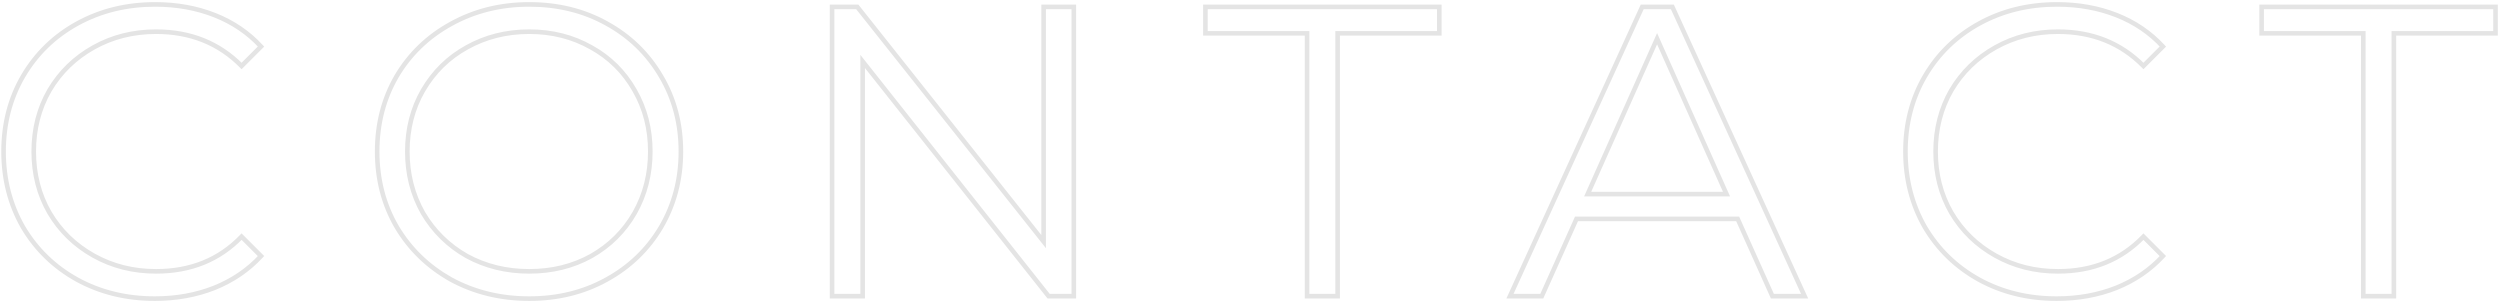 <?xml version="1.0" encoding="UTF-8"?> <svg xmlns="http://www.w3.org/2000/svg" width="1089" height="132" viewBox="0 0 1089 132" fill="none"> <path d="M33.595 121.8L33.111 122.675L33.115 122.677L33.595 121.8ZM10.015 98.94L9.148 99.437L9.151 99.444L9.155 99.45L10.015 98.94ZM10.015 33.24L9.152 32.735L9.15 32.738L10.015 33.24ZM33.775 10.2L33.295 9.323L33.295 9.323L33.775 10.2ZM93.535 6.6L93.169 7.53L93.169 7.53L93.535 6.6ZM113.695 20.28L114.402 20.987L115.081 20.309L114.431 19.603L113.695 20.28ZM105.235 28.74L104.524 29.443L105.231 30.159L105.942 29.447L105.235 28.74ZM40.795 20.64L40.307 19.767L40.307 19.767L40.795 20.64ZM21.535 39.36L20.674 38.851L20.669 38.861L21.535 39.36ZM21.535 92.64L20.669 93.139L20.674 93.149L21.535 92.64ZM40.795 111.36L40.307 112.233L40.307 112.233L40.795 111.36ZM105.235 103.08L105.942 102.373L105.222 101.653L104.515 102.386L105.235 103.08ZM113.695 111.54L114.431 112.217L115.081 111.511L114.402 110.833L113.695 111.54ZM93.355 125.4L93.722 126.33L93.729 126.328L93.355 125.4ZM67.435 129.08C55.108 129.08 43.996 126.355 34.076 120.923L33.115 122.677C43.355 128.285 54.802 131.08 67.435 131.08V129.08ZM34.08 120.925C24.274 115.491 16.544 107.996 10.876 98.43L9.155 99.45C15.006 109.324 22.997 117.069 33.111 122.675L34.08 120.925ZM10.883 98.443C5.336 88.764 2.555 77.958 2.555 66H0.555C0.555 78.282 3.415 89.436 9.148 99.437L10.883 98.443ZM2.555 66C2.555 54.042 5.336 43.297 10.88 33.742L9.15 32.738C3.415 42.623 0.555 53.718 0.555 66H2.555ZM10.878 33.745C16.546 24.063 24.333 16.511 34.256 11.077L33.295 9.323C23.057 14.929 15.005 22.737 9.152 32.735L10.878 33.745ZM34.256 11.077C44.176 5.645 55.288 2.92 67.615 2.92V0.92C54.982 0.92 43.535 3.715 33.295 9.323L34.256 11.077ZM67.615 2.92C76.862 2.92 85.377 4.461 93.169 7.53L93.902 5.67C85.854 2.499 77.088 0.92 67.615 0.92V2.92ZM93.169 7.53C100.954 10.598 107.546 15.073 112.959 20.957L114.431 19.603C108.804 13.487 101.956 8.842 93.902 5.67L93.169 7.53ZM112.988 19.573L104.528 28.033L105.942 29.447L114.402 20.987L112.988 19.573ZM105.947 28.037C95.904 17.872 83.222 12.8 67.975 12.8V14.8C82.729 14.8 94.886 19.688 104.524 29.443L105.947 28.037ZM67.975 12.8C57.856 12.8 48.626 15.118 40.307 19.767L41.283 21.513C49.284 17.042 58.175 14.8 67.975 14.8V12.8ZM40.307 19.767C31.996 24.412 25.446 30.776 20.674 38.851L22.396 39.869C26.985 32.103 33.275 25.988 41.283 21.513L40.307 19.767ZM20.669 38.861C16.015 46.944 13.695 55.999 13.695 66H15.695C15.695 56.321 17.936 47.616 22.402 39.859L20.669 38.861ZM13.695 66C13.695 76.001 16.015 85.056 20.669 93.139L22.402 92.141C17.936 84.384 15.695 75.679 15.695 66H13.695ZM20.674 93.149C25.446 101.224 31.996 107.588 40.307 112.233L41.283 110.487C33.275 106.012 26.985 99.897 22.396 92.131L20.674 93.149ZM40.307 112.233C48.626 116.882 57.856 119.2 67.975 119.2V117.2C58.175 117.2 49.284 114.958 41.283 110.487L40.307 112.233ZM67.975 119.2C83.343 119.2 96.031 114.066 105.955 103.774L104.515 102.386C95 112.254 82.848 117.2 67.975 117.2V119.2ZM104.528 103.787L112.988 112.247L114.402 110.833L105.942 102.373L104.528 103.787ZM112.959 110.863C107.546 116.747 100.893 121.284 92.981 124.472L93.729 126.328C101.898 123.036 108.804 118.333 114.431 112.217L112.959 110.863ZM92.989 124.47C85.197 127.539 76.682 129.08 67.435 129.08V131.08C76.908 131.08 85.674 129.501 93.722 126.33L92.989 124.47ZM196.514 121.8L196.025 122.673L196.038 122.679L196.514 121.8ZM172.754 98.76L171.889 99.262L171.893 99.27L172.754 98.76ZM172.754 33.24L171.893 32.73L171.889 32.738L172.754 33.24ZM196.514 10.38L196.994 11.257L196.997 11.255L196.514 10.38ZM264.194 10.2L263.709 11.075L263.713 11.077L264.194 10.2ZM287.954 33.24L287.091 33.745L287.093 33.75L287.954 33.24ZM287.954 98.94L288.814 99.45L288.817 99.445L287.954 98.94ZM264.194 121.8L263.713 120.923L263.709 120.925L264.194 121.8ZM257.534 111.54L258.017 112.415L258.027 112.41L257.534 111.54ZM276.434 92.82L277.3 93.319L277.303 93.313L276.434 92.82ZM276.434 39.36L275.564 39.853L275.567 39.859L276.434 39.36ZM257.534 20.64L257.04 21.51L257.05 21.515L257.534 20.64ZM203.354 20.64L203.837 21.515L203.841 21.513L203.354 20.64ZM184.274 39.36L183.409 38.857L183.407 38.861L184.274 39.36ZM184.274 92.82L183.404 93.313L183.408 93.321L183.413 93.329L184.274 92.82ZM203.354 111.54L202.86 112.41L202.868 112.414L202.876 112.418L203.354 111.54ZM230.534 129.08C218.207 129.08 207.032 126.355 196.99 120.921L196.038 122.679C206.395 128.285 217.9 131.08 230.534 131.08V129.08ZM197.002 120.927C187.072 115.371 179.282 107.815 173.614 98.25L171.893 99.27C177.745 109.145 185.795 116.949 196.025 122.673L197.002 120.927ZM173.619 98.258C168.074 88.703 165.294 77.958 165.294 66H163.294C163.294 78.282 166.153 89.377 171.889 99.262L173.619 98.258ZM165.294 66C165.294 54.042 168.074 43.297 173.619 33.742L171.889 32.738C166.153 42.623 163.294 53.718 163.294 66H165.294ZM173.614 33.75C179.281 24.187 187.068 16.692 196.994 11.257L196.033 9.503C185.799 15.107 177.746 22.853 171.893 32.73L173.614 33.75ZM196.997 11.255C207.039 5.703 218.211 2.92 230.534 2.92V0.92C217.897 0.92 206.388 3.777 196.03 9.505L196.997 11.255ZM230.534 2.92C242.861 2.92 253.911 5.645 263.709 11.075L264.678 9.325C254.556 3.715 243.167 0.92 230.534 0.92V2.92ZM263.713 11.077C273.636 16.511 281.423 24.063 287.091 33.745L288.817 32.735C282.964 22.737 274.911 14.929 264.674 9.323L263.713 11.077ZM287.093 33.75C292.755 43.304 295.594 54.046 295.594 66H297.594C297.594 53.714 294.672 42.616 288.814 32.73L287.093 33.75ZM295.594 66C295.594 77.954 292.755 88.758 287.091 98.435L288.817 99.445C294.672 89.442 297.594 78.286 297.594 66H295.594ZM287.093 98.43C281.426 107.993 273.639 115.487 263.713 120.923L264.674 122.677C274.908 117.073 282.961 109.327 288.814 99.45L287.093 98.43ZM263.709 120.925C253.911 126.355 242.861 129.08 230.534 129.08V131.08C243.167 131.08 254.556 128.285 264.678 122.675L263.709 120.925ZM230.534 119.2C240.648 119.2 249.817 116.944 258.017 112.415L257.05 110.665C249.171 115.016 240.339 117.2 230.534 117.2V119.2ZM258.027 112.41C266.22 107.763 272.65 101.396 277.3 93.319L275.567 92.321C271.097 100.084 264.927 106.197 257.04 110.67L258.027 112.41ZM277.303 93.313C281.954 85.113 284.274 76.001 284.274 66H282.274C282.274 75.679 280.033 84.447 275.564 92.327L277.303 93.313ZM284.274 66C284.274 55.999 281.954 46.944 277.3 38.861L275.567 39.859C280.033 47.616 282.274 56.321 282.274 66H284.274ZM277.303 38.867C272.653 30.667 266.22 24.294 258.017 19.765L257.05 21.515C264.927 25.866 271.094 31.973 275.564 39.853L277.303 38.867ZM258.027 19.77C249.825 15.118 240.653 12.8 230.534 12.8V14.8C240.334 14.8 249.162 17.042 257.04 21.51L258.027 19.77ZM230.534 12.8C220.414 12.8 211.185 15.118 202.866 19.767L203.841 21.513C211.843 17.042 220.733 14.8 230.534 14.8V12.8ZM202.87 19.765C194.67 24.293 188.179 30.663 183.409 38.857L185.138 39.863C189.728 31.977 195.957 25.867 203.837 21.515L202.87 19.765ZM183.407 38.861C178.753 46.944 176.434 55.999 176.434 66H178.434C178.434 56.321 180.674 47.616 185.14 39.859L183.407 38.861ZM176.434 66C176.434 76.001 178.753 85.113 183.404 93.313L185.143 92.327C180.674 84.447 178.434 75.679 178.434 66H176.434ZM183.413 93.329C188.182 101.4 194.669 107.764 202.86 112.41L203.847 110.67C195.958 106.196 189.725 100.08 185.135 92.311L183.413 93.329ZM202.876 112.418C211.193 116.944 220.419 119.2 230.534 119.2V117.2C220.728 117.2 211.834 115.016 203.832 110.662L202.876 112.418ZM467.75 3H468.75V2H467.75V3ZM467.75 129V130H468.75V129H467.75ZM456.77 129L455.986 129.621L456.286 130H456.77V129ZM375.77 26.76L376.554 26.139L374.77 23.887V26.76H375.77ZM375.77 129V130H376.77V129H375.77ZM362.45 129H361.45V130H362.45V129ZM362.45 3V2H361.45V3H362.45ZM373.43 3L374.213 2.378L373.913 2H373.43V3ZM454.61 105.24L453.827 105.862L455.61 108.108V105.24H454.61ZM454.61 3V2H453.61V3H454.61ZM466.75 3V129H468.75V3H466.75ZM467.75 128H456.77V130H467.75V128ZM457.554 128.379L376.554 26.139L374.986 27.381L455.986 129.621L457.554 128.379ZM374.77 26.76V129H376.77V26.76H374.77ZM375.77 128H362.45V130H375.77V128ZM363.45 129V3H361.45V129H363.45ZM362.45 4H373.43V2H362.45V4ZM372.647 3.622L453.827 105.862L455.393 104.618L374.213 2.378L372.647 3.622ZM455.61 105.24V3H453.61V105.24H455.61ZM454.61 4H467.75V2H454.61V4ZM569.355 14.52H570.355V13.52H569.355V14.52ZM525.075 14.52H524.075V15.52H525.075V14.52ZM525.075 3V2H524.075V3H525.075ZM626.955 3H627.955V2H626.955V3ZM626.955 14.52V15.52H627.955V14.52H626.955ZM582.675 14.52V13.52H581.675V14.52H582.675ZM582.675 129V130H583.675V129H582.675ZM569.355 129H568.355V130H569.355V129ZM569.355 13.52H525.075V15.52H569.355V13.52ZM526.075 14.52V3H524.075V14.52H526.075ZM525.075 4H626.955V2H525.075V4ZM625.955 3V14.52H627.955V3H625.955ZM626.955 13.52H582.675V15.52H626.955V13.52ZM581.675 14.52V129H583.675V14.52H581.675ZM582.675 128H569.355V130H582.675V128ZM570.355 129V14.52H568.355V129H570.355ZM756.927 95.34L757.839 94.93L757.574 94.34H756.927V95.34ZM686.727 95.34V94.34H686.08L685.815 94.93L686.727 95.34ZM671.607 129V130H672.254L672.519 129.41L671.607 129ZM657.747 129L656.837 128.584L656.19 130H657.747V129ZM715.347 3V2H714.704L714.437 2.584L715.347 3ZM728.487 3L729.396 2.584L729.129 2H728.487V3ZM786.087 129V130H787.643L786.996 128.584L786.087 129ZM772.047 129L771.135 129.41L771.4 130H772.047V129ZM752.067 84.54V85.54H753.609L752.98 84.132L752.067 84.54ZM721.827 16.86L722.74 16.452L721.827 14.409L720.914 16.452L721.827 16.86ZM691.587 84.54L690.674 84.132L690.045 85.54H691.587V84.54ZM756.927 94.34H686.727V96.34H756.927V94.34ZM685.815 94.93L670.695 128.59L672.519 129.41L687.639 95.75L685.815 94.93ZM671.607 128H657.747V130H671.607V128ZM658.656 129.416L716.256 3.416L714.437 2.584L656.837 128.584L658.656 129.416ZM715.347 4H728.487V2H715.347V4ZM727.577 3.416L785.177 129.416L786.996 128.584L729.396 2.584L727.577 3.416ZM786.087 128H772.047V130H786.087V128ZM772.959 128.59L757.839 94.93L756.015 95.75L771.135 129.41L772.959 128.59ZM752.98 84.132L722.74 16.452L720.914 17.268L751.154 84.948L752.98 84.132ZM720.914 16.452L690.674 84.132L692.5 84.948L722.74 17.268L720.914 16.452ZM691.587 85.54H752.067V83.54H691.587V85.54ZM862.052 121.8L861.568 122.675L861.572 122.677L862.052 121.8ZM838.472 98.94L837.605 99.437L837.608 99.444L837.612 99.45L838.472 98.94ZM838.472 33.24L837.609 32.735L837.607 32.738L838.472 33.24ZM862.232 10.2L861.752 9.323L861.752 9.323L862.232 10.2ZM921.992 6.6L921.626 7.53L921.626 7.53L921.992 6.6ZM942.152 20.28L942.859 20.987L943.538 20.309L942.888 19.603L942.152 20.28ZM933.692 28.74L932.981 29.443L933.688 30.159L934.399 29.447L933.692 28.74ZM869.252 20.64L868.765 19.767L868.765 19.767L869.252 20.64ZM849.992 39.36L849.131 38.851L849.126 38.861L849.992 39.36ZM849.992 92.64L849.126 93.139L849.131 93.149L849.992 92.64ZM869.252 111.36L868.765 112.233L868.765 112.233L869.252 111.36ZM933.692 103.08L934.399 102.373L933.679 101.653L932.973 102.386L933.692 103.08ZM942.152 111.54L942.888 112.217L943.538 111.511L942.859 110.833L942.152 111.54ZM921.812 125.4L922.179 126.33L922.186 126.328L921.812 125.4ZM895.892 129.08C883.565 129.08 872.453 126.355 862.533 120.923L861.572 122.677C871.812 128.285 883.259 131.08 895.892 131.08V129.08ZM862.537 120.925C852.731 115.491 845.001 107.996 839.333 98.43L837.612 99.45C843.463 109.324 851.454 117.069 861.568 122.675L862.537 120.925ZM839.34 98.443C833.793 88.764 831.012 77.958 831.012 66H829.012C829.012 78.282 831.872 89.436 837.605 99.437L839.34 98.443ZM831.012 66C831.012 54.042 833.793 43.297 839.337 33.742L837.607 32.738C831.872 42.623 829.012 53.718 829.012 66H831.012ZM839.335 33.745C845.003 24.063 852.79 16.511 862.713 11.077L861.752 9.323C851.514 14.929 843.462 22.737 837.609 32.735L839.335 33.745ZM862.713 11.077C872.633 5.645 883.745 2.92 896.072 2.92V0.92C883.439 0.92 871.992 3.715 861.752 9.323L862.713 11.077ZM896.072 2.92C905.319 2.92 913.834 4.461 921.626 7.53L922.359 5.67C914.311 2.499 905.545 0.92 896.072 0.92V2.92ZM921.626 7.53C929.411 10.598 936.003 15.073 941.416 20.957L942.888 19.603C937.261 13.487 930.413 8.842 922.359 5.67L921.626 7.53ZM941.445 19.573L932.985 28.033L934.399 29.447L942.859 20.987L941.445 19.573ZM934.404 28.037C924.361 17.872 911.679 12.8 896.432 12.8V14.8C911.186 14.8 923.343 19.688 932.981 29.443L934.404 28.037ZM896.432 12.8C886.313 12.8 877.083 15.118 868.765 19.767L869.74 21.513C877.741 17.042 886.632 14.8 896.432 14.8V12.8ZM868.765 19.767C860.453 24.412 853.903 30.776 849.131 38.851L850.853 39.869C855.442 32.103 861.732 25.988 869.74 21.513L868.765 19.767ZM849.126 38.861C844.472 46.944 842.152 55.999 842.152 66H844.152C844.152 56.321 846.393 47.616 850.859 39.859L849.126 38.861ZM842.152 66C842.152 76.001 844.472 85.056 849.126 93.139L850.859 92.141C846.393 84.384 844.152 75.679 844.152 66H842.152ZM849.131 93.149C853.903 101.224 860.453 107.588 868.765 112.233L869.74 110.487C861.732 106.012 855.442 99.897 850.853 92.131L849.131 93.149ZM868.765 112.233C877.083 116.882 886.313 119.2 896.432 119.2V117.2C886.632 117.2 877.741 114.958 869.74 110.487L868.765 112.233ZM896.432 119.2C911.8 119.2 924.488 114.066 934.412 103.774L932.973 102.386C923.457 112.254 911.305 117.2 896.432 117.2V119.2ZM932.985 103.787L941.445 112.247L942.859 110.833L934.399 102.373L932.985 103.787ZM941.416 110.863C936.003 116.747 929.35 121.284 921.439 124.472L922.186 126.328C930.355 123.036 937.261 118.333 942.888 112.217L941.416 110.863ZM921.446 124.47C913.654 127.539 905.139 129.08 895.892 129.08V131.08C905.365 131.08 914.131 129.501 922.179 126.33L921.446 124.47ZM1029.45 14.52H1030.45V13.52H1029.45V14.52ZM985.165 14.52H984.165V15.52H985.165V14.52ZM985.165 3V2H984.165V3H985.165ZM1087.05 3H1088.05V2H1087.05V3ZM1087.05 14.52V15.52H1088.05V14.52H1087.05ZM1042.77 14.52V13.52H1041.77V14.52H1042.77ZM1042.77 129V130H1043.77V129H1042.77ZM1029.45 129H1028.45V130H1029.45V129ZM1029.45 13.52H985.165V15.52H1029.45V13.52ZM986.165 14.52V3H984.165V14.52H986.165ZM985.165 4H1087.05V2H985.165V4ZM1086.05 3V14.52H1088.05V3H1086.05ZM1087.05 13.52H1042.77V15.52H1087.05V13.52ZM1041.77 14.52V129H1043.77V14.52H1041.77ZM1042.77 128H1029.45V130H1042.77V128ZM1030.45 129V14.52H1028.45V129H1030.45Z" fill="#E4E4E4"></path> </svg> 